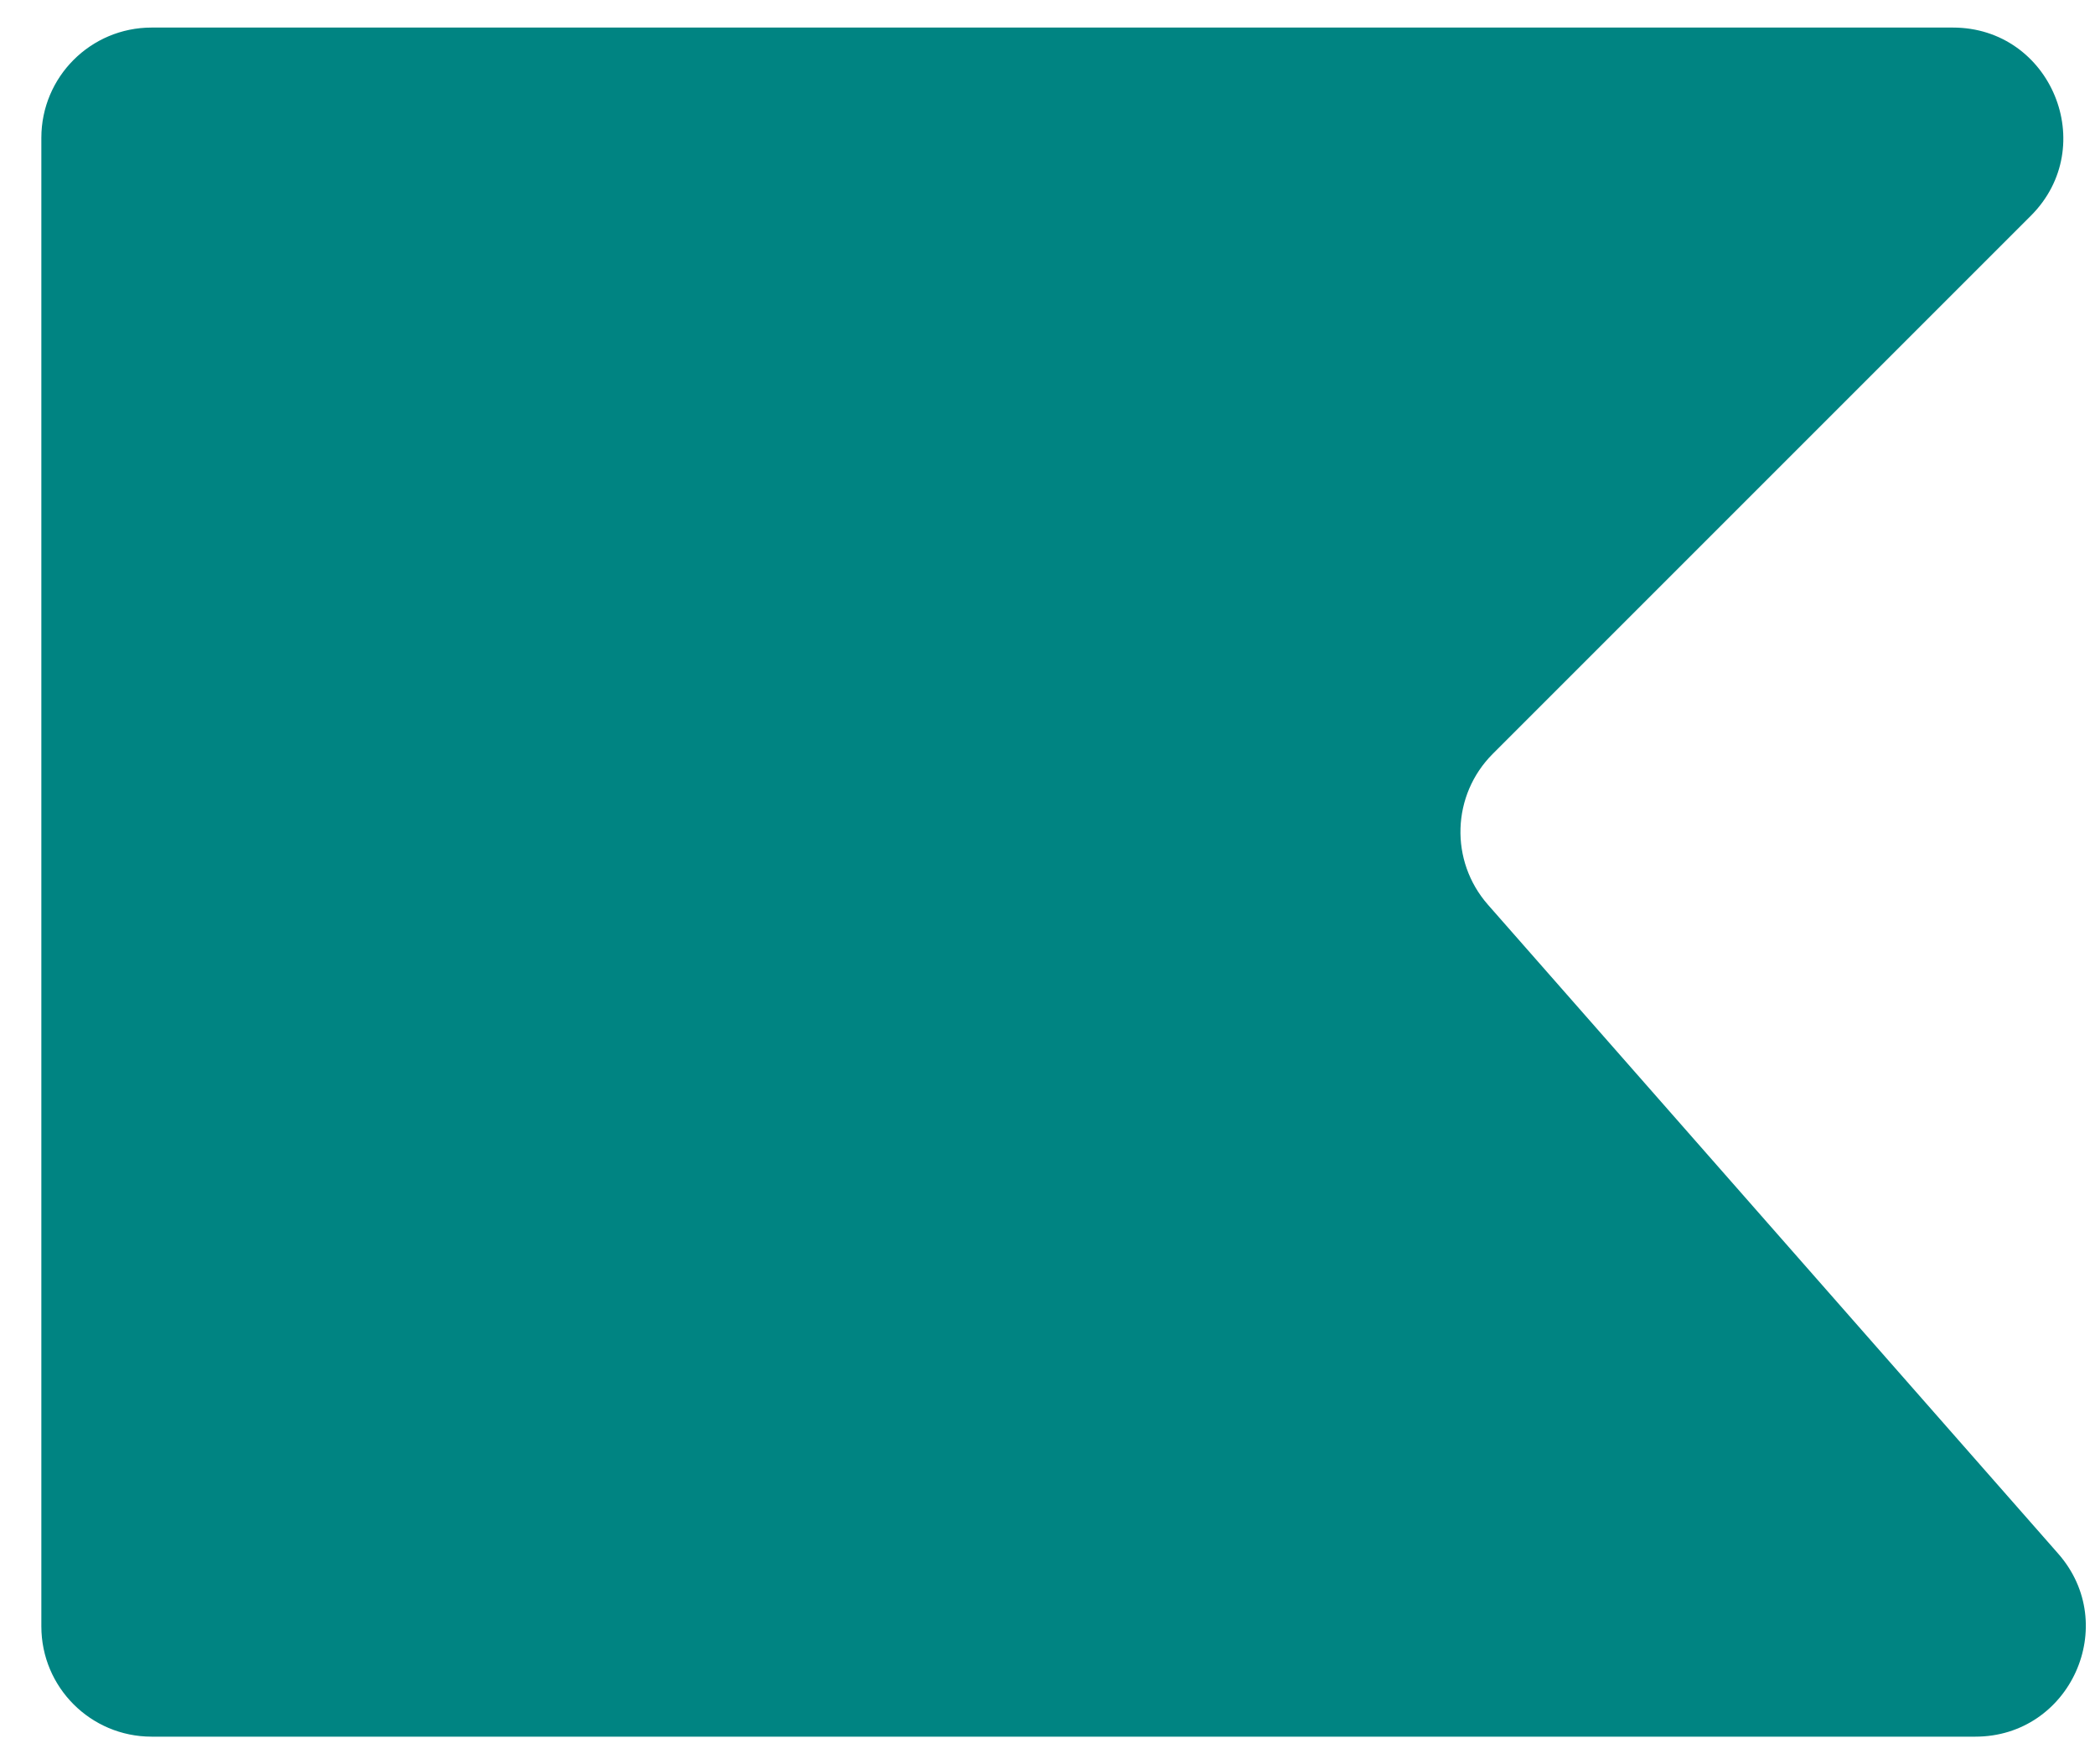<svg width="38" height="32" viewBox="0 0 38 32" fill="none" xmlns="http://www.w3.org/2000/svg">
<path d="M35.83 31.5L2.75 31.5C1.645 31.5 0.75 30.605 0.75 29.5L0.75 2.5C0.75 1.395 1.645 0.5 2.75 0.5L35.422 0.5C37.203 0.5 38.096 2.654 36.836 3.914L27.076 13.674C26.33 14.42 26.292 15.616 26.988 16.409L37.332 28.18C38.468 29.472 37.55 31.5 35.83 31.5Z" fill="#008482"/>
</svg>
